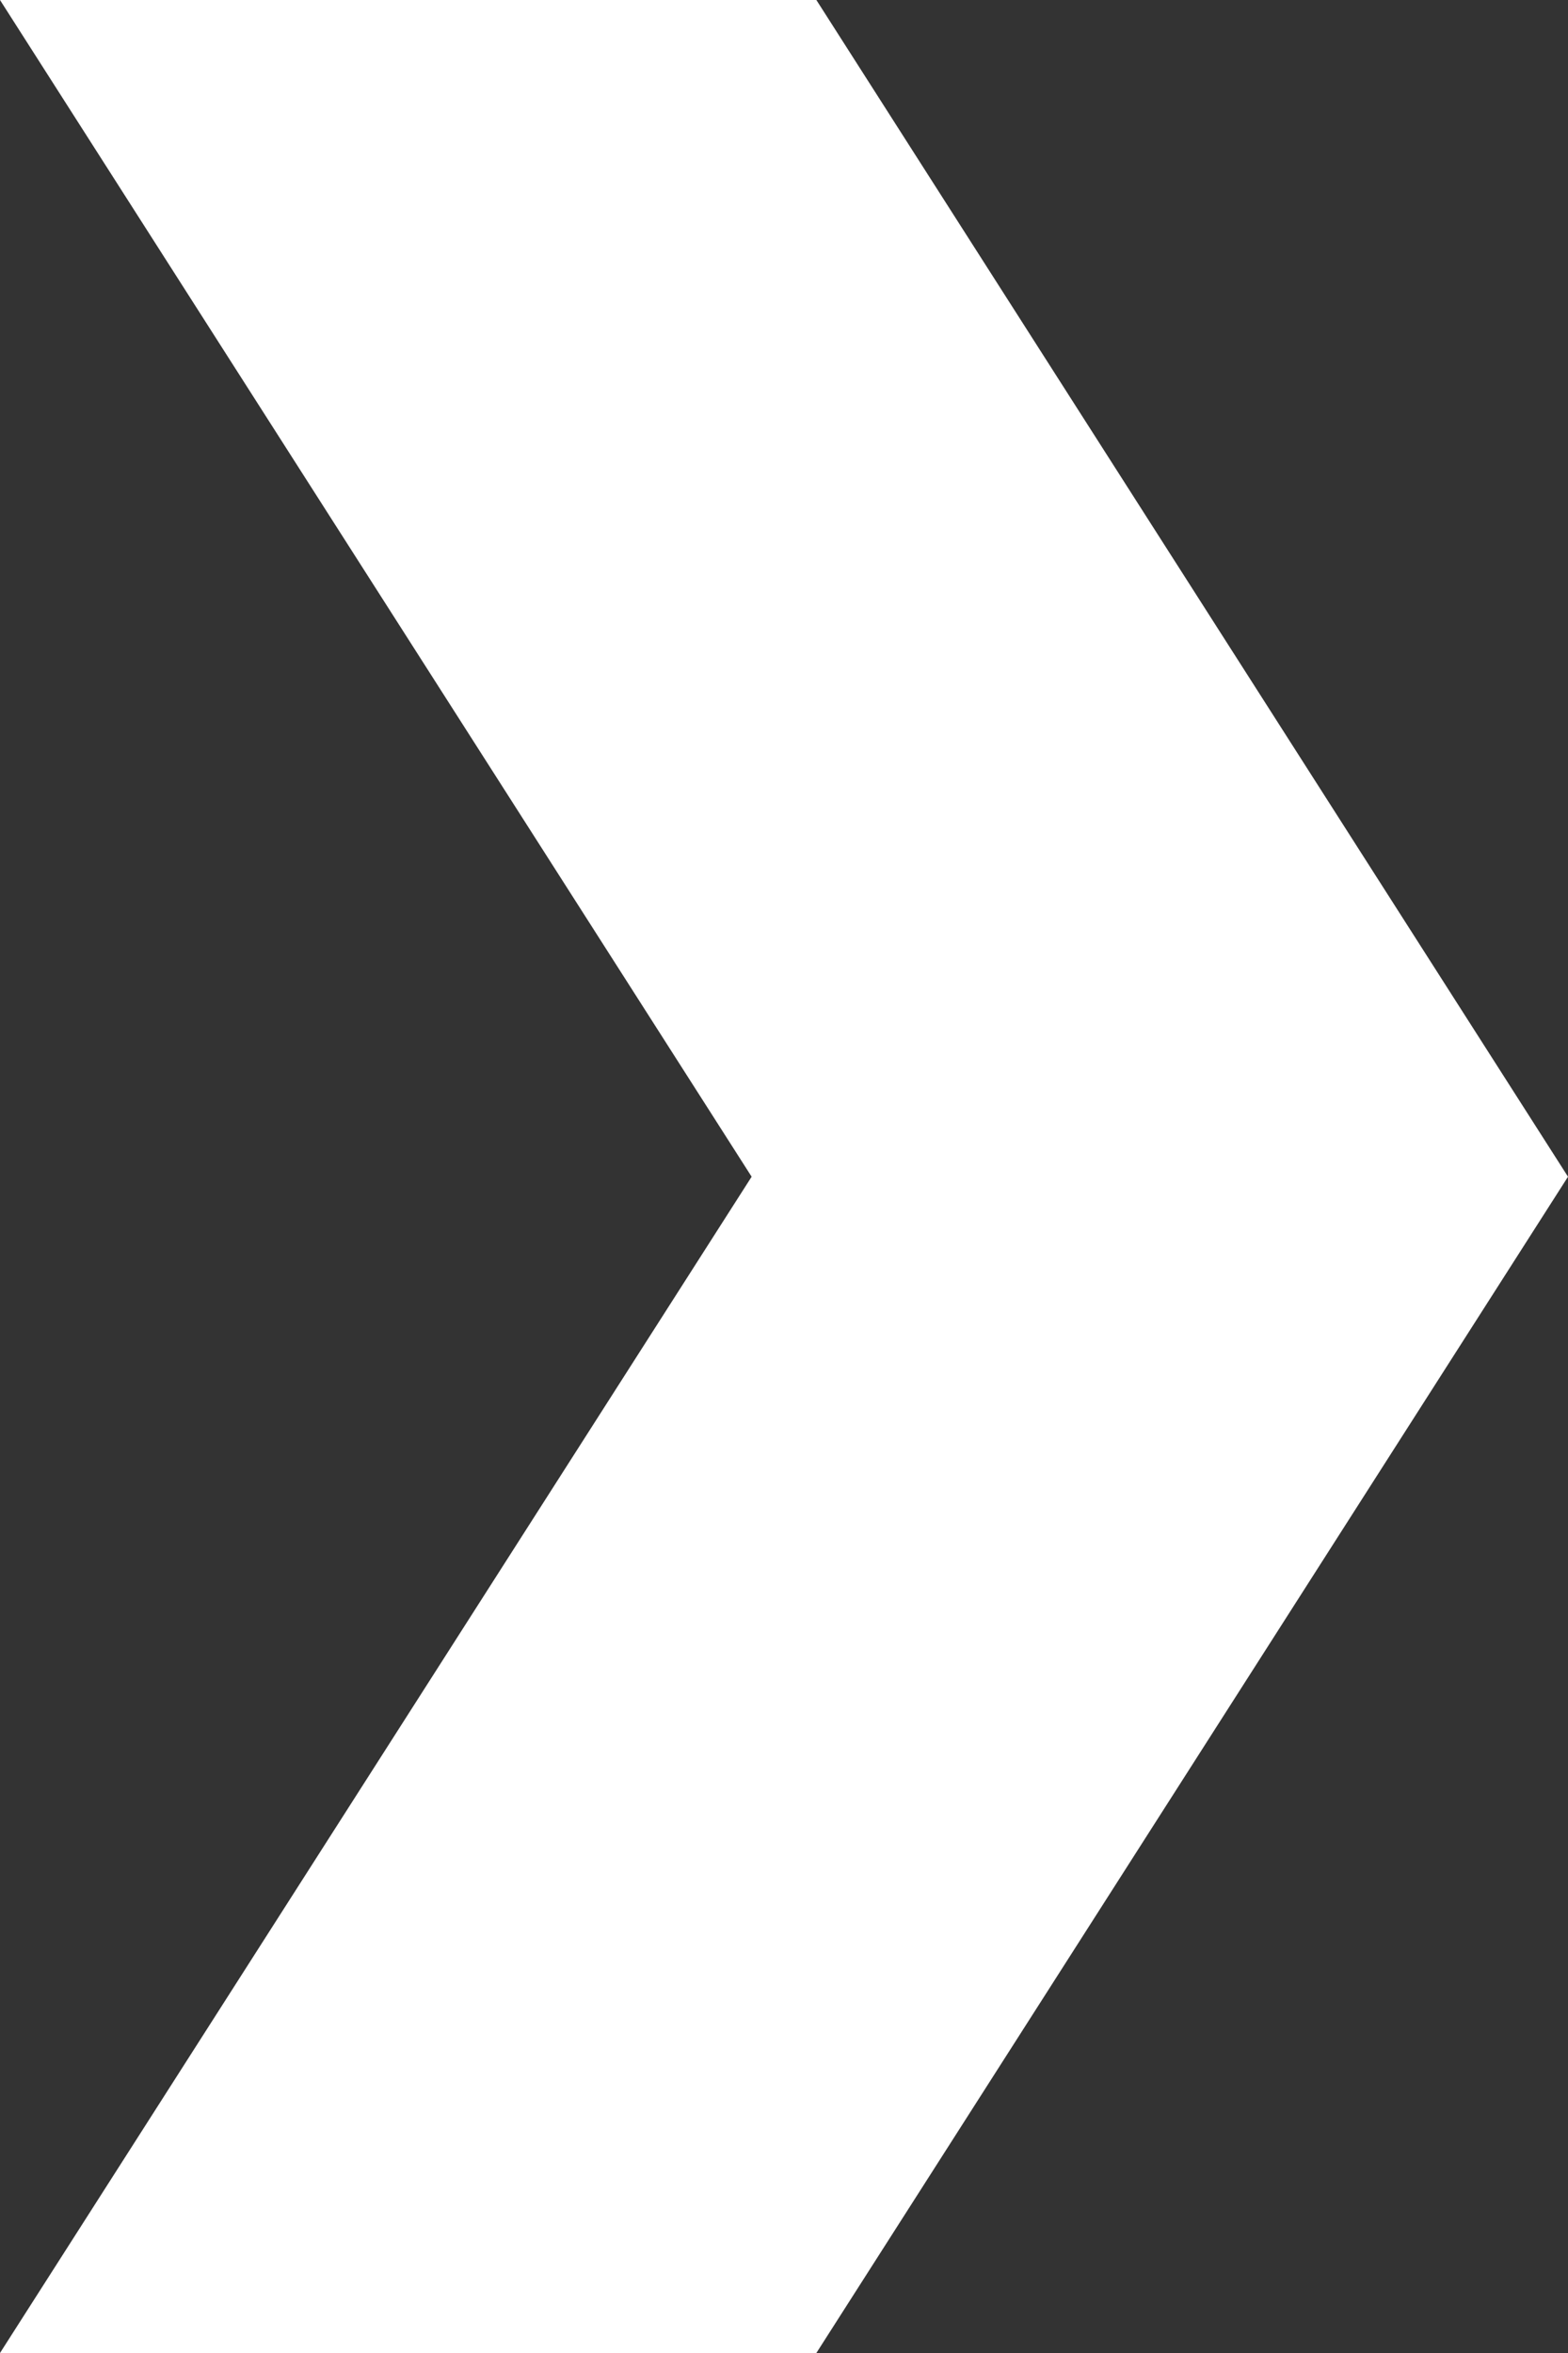 <svg width="14" height="21" viewBox="0 0 14 21" fill="none" xmlns="http://www.w3.org/2000/svg">
<rect x="0" y="0" width="14" height="21" fill="#333333" stroke="none"/>
<path d="M7.289 21H0L6.711 10.502L0 0H7.289L14 10.502L7.289 21Z" fill="white"/>
</svg>
